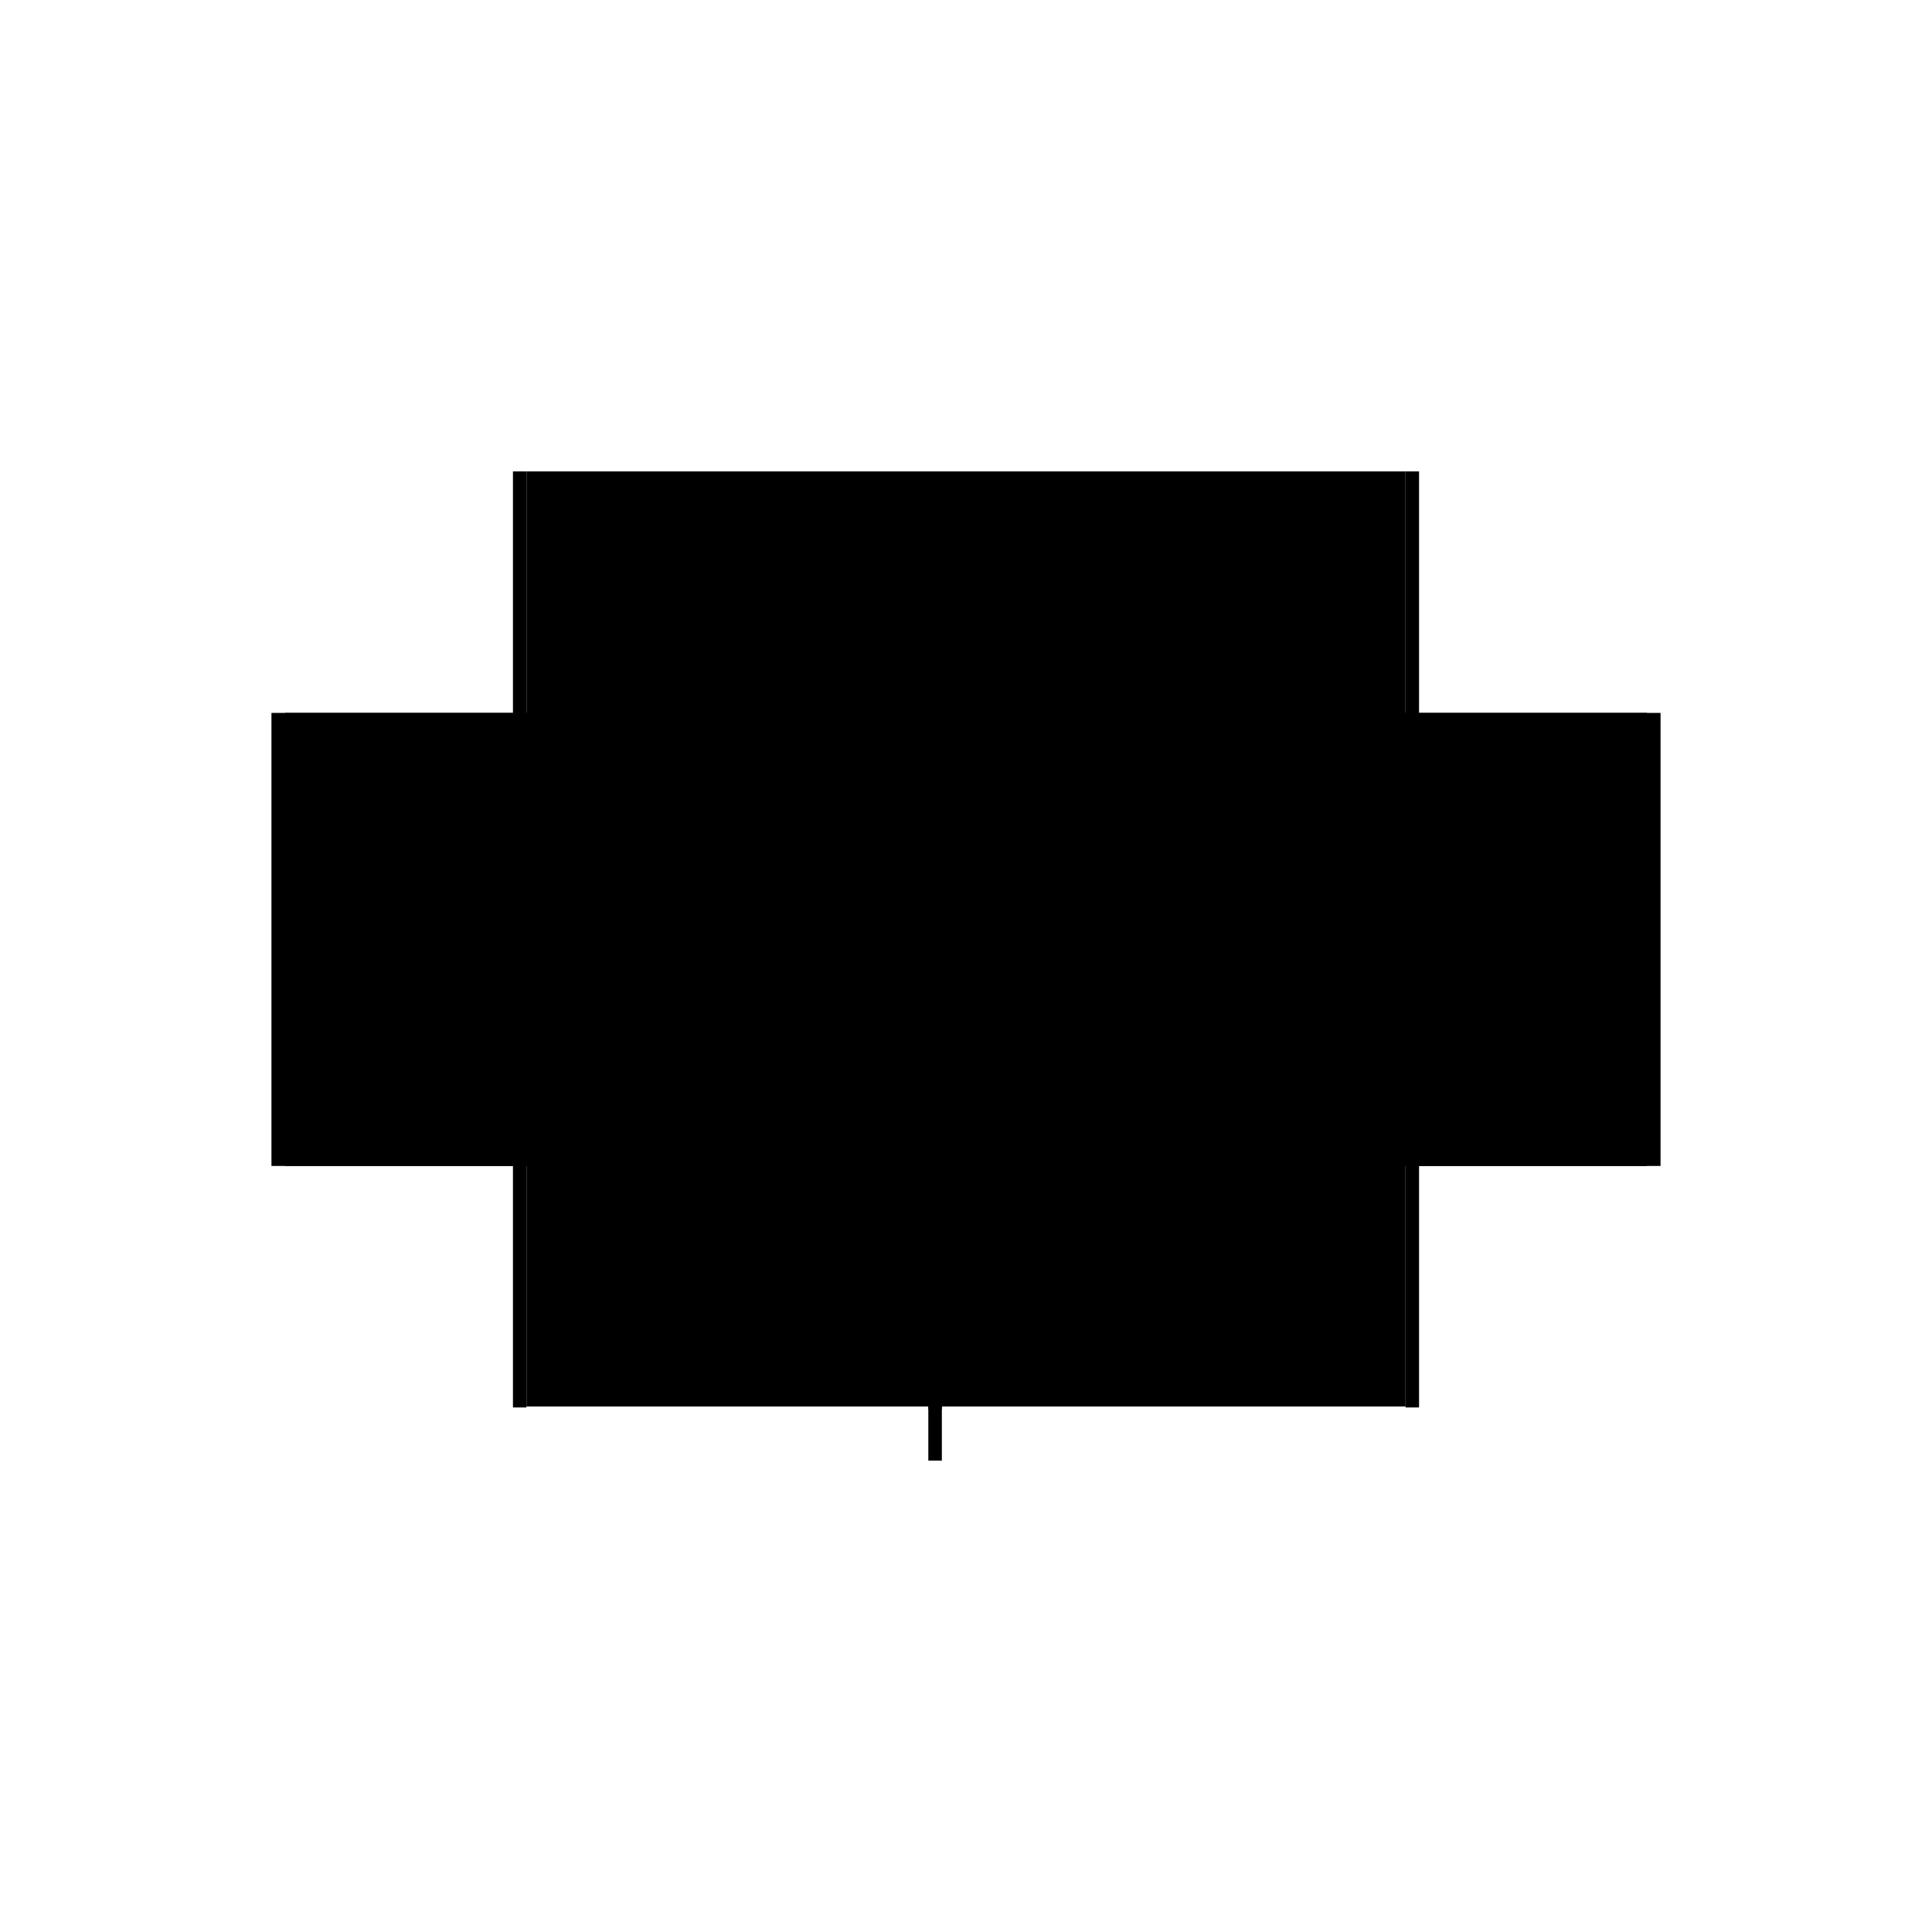 <?xml version="1.0" encoding="utf-8" ?>
<svg xmlns="http://www.w3.org/2000/svg" xmlns:ev="http://www.w3.org/2001/xml-events" xmlns:xlink="http://www.w3.org/1999/xlink" baseProfile="full" height="100%" version="1.1" viewBox="-1,-1,2,2" width="100%">
  <defs>
    <style type="text/css"><![CDATA[.vectorEffectClass {vector-effect: non-scaling-stroke;}]]></style>
  </defs>
  <line class="vectorEffectClass" fill="none" stroke="black" stroke-width="0.5" x1="-0.455" x2="0.455" y1="0.206" y2="0.206"/>
  <line class="vectorEffectClass" fill="none" stroke="black" stroke-width="0.5" x1="-0.455" x2="0.455" y1="-0.262" y2="-0.262"/>
  <line class="vectorEffectClass" fill="none" stroke="black" stroke-width="0.5" x1="-0.469" x2="-0.469" y1="0.207" y2="-0.262"/>
  <line class="vectorEffectClass" fill="none" stroke="black" stroke-width="0.5" x1="0.469" x2="0.469" y1="0.207" y2="-0.262"/>
  <line class="vectorEffectClass" fill="none" stroke="black" stroke-width="0.5" x1="-0.455" x2="-0.455" y1="0.206" y2="-0.262"/>
  <line class="vectorEffectClass" fill="none" stroke="black" stroke-width="0.5" x1="0.455" x2="0.455" y1="0.206" y2="-0.262"/>
  <line class="vectorEffectClass" fill="none" stroke="black" stroke-width="0.5" x1="-0.039" x2="-0.039" y1="0.262" y2="0.209"/>
  <line class="vectorEffectClass" fill="none" stroke="black" stroke-width="0.5" x1="-0.025" x2="-0.025" y1="0.262" y2="0.209"/>
  <line class="vectorEffectClass" fill="none" stroke="black" stroke-width="0.5" x1="-0.039" x2="-0.025" y1="0.262" y2="0.262"/>
  <line class="vectorEffectClass" fill="none" stroke="black" stroke-width="0.5" x1="-0.039" x2="-0.025" y1="0.209" y2="0.209"/>
  <line class="vectorEffectClass" fill="none" stroke="black" stroke-width="0.5" x1="-0.469" x2="-0.455" y1="0.207" y2="0.207"/>
  <line class="vectorEffectClass" fill="none" stroke="black" stroke-width="0.5" x1="-0.469" x2="-0.455" y1="-0.262" y2="-0.262"/>
  <line class="vectorEffectClass" fill="none" stroke="black" stroke-width="0.5" x1="0.455" x2="0.469" y1="0.207" y2="0.207"/>
  <line class="vectorEffectClass" fill="none" stroke="black" stroke-width="0.5" x1="0.455" x2="0.469" y1="-0.262" y2="-0.262"/>
  <line class="vectorEffectClass" fill="none" stroke="black" stroke-width="0.5" x1="-0.455" x2="-0.455" y1="0.207" y2="0.206"/>
  <line class="vectorEffectClass" fill="none" stroke="black" stroke-width="0.5" x1="0.455" x2="0.455" y1="0.207" y2="0.206"/>
</svg>
